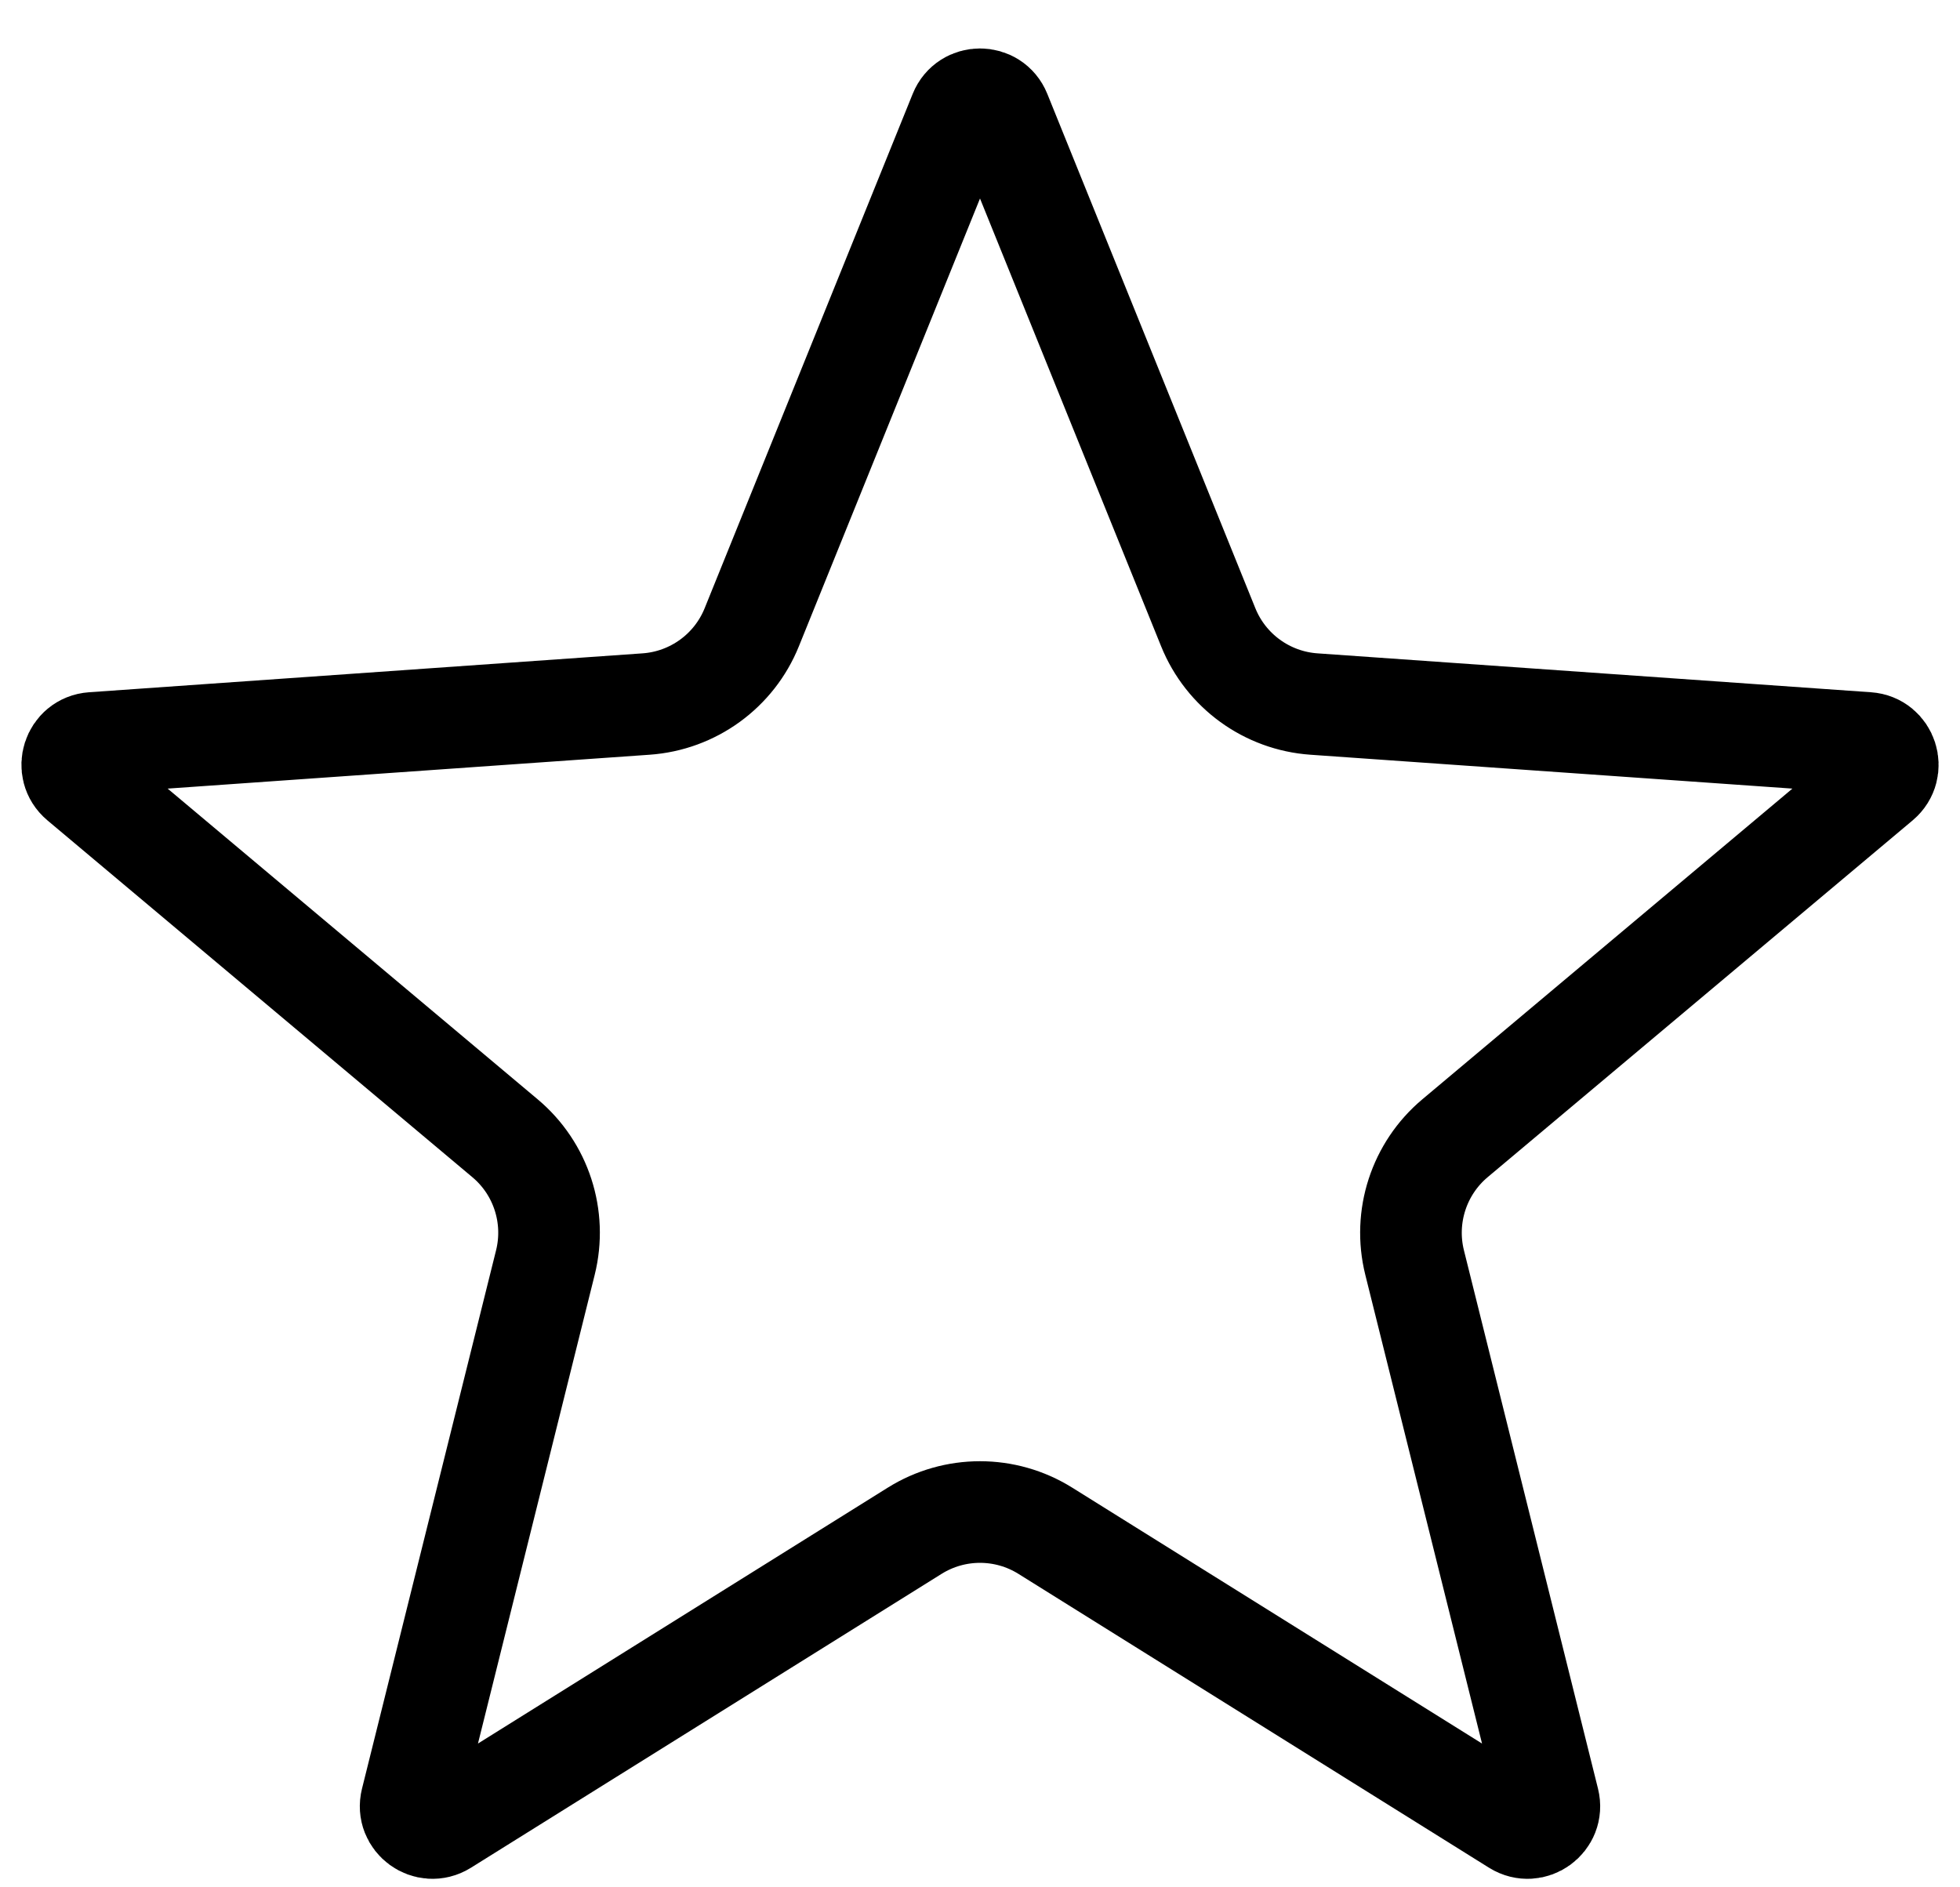 <svg width="27" height="26" viewBox="0 0 27 26" fill="none" xmlns="http://www.w3.org/2000/svg">
<path d="M13.222 1.555C13.323 1.305 13.677 1.305 13.778 1.555L16.644 8.641C16.887 9.243 17.453 9.654 18.101 9.699L25.726 10.235C25.995 10.254 26.104 10.591 25.898 10.765L20.044 15.68C19.547 16.097 19.33 16.762 19.487 17.393L21.334 24.81C21.399 25.071 21.113 25.279 20.884 25.137L14.4 21.088C13.849 20.744 13.151 20.744 12.6 21.088L6.116 25.137C5.887 25.279 5.601 25.071 5.666 24.81L7.513 17.393C7.67 16.762 7.454 16.097 6.956 15.68L1.103 10.765C0.896 10.591 1.005 10.254 1.274 10.235L8.899 9.699C9.547 9.654 10.113 9.243 10.356 8.641L13.222 1.555Z" stroke="black" stroke-width="1.4"/>
</svg>
